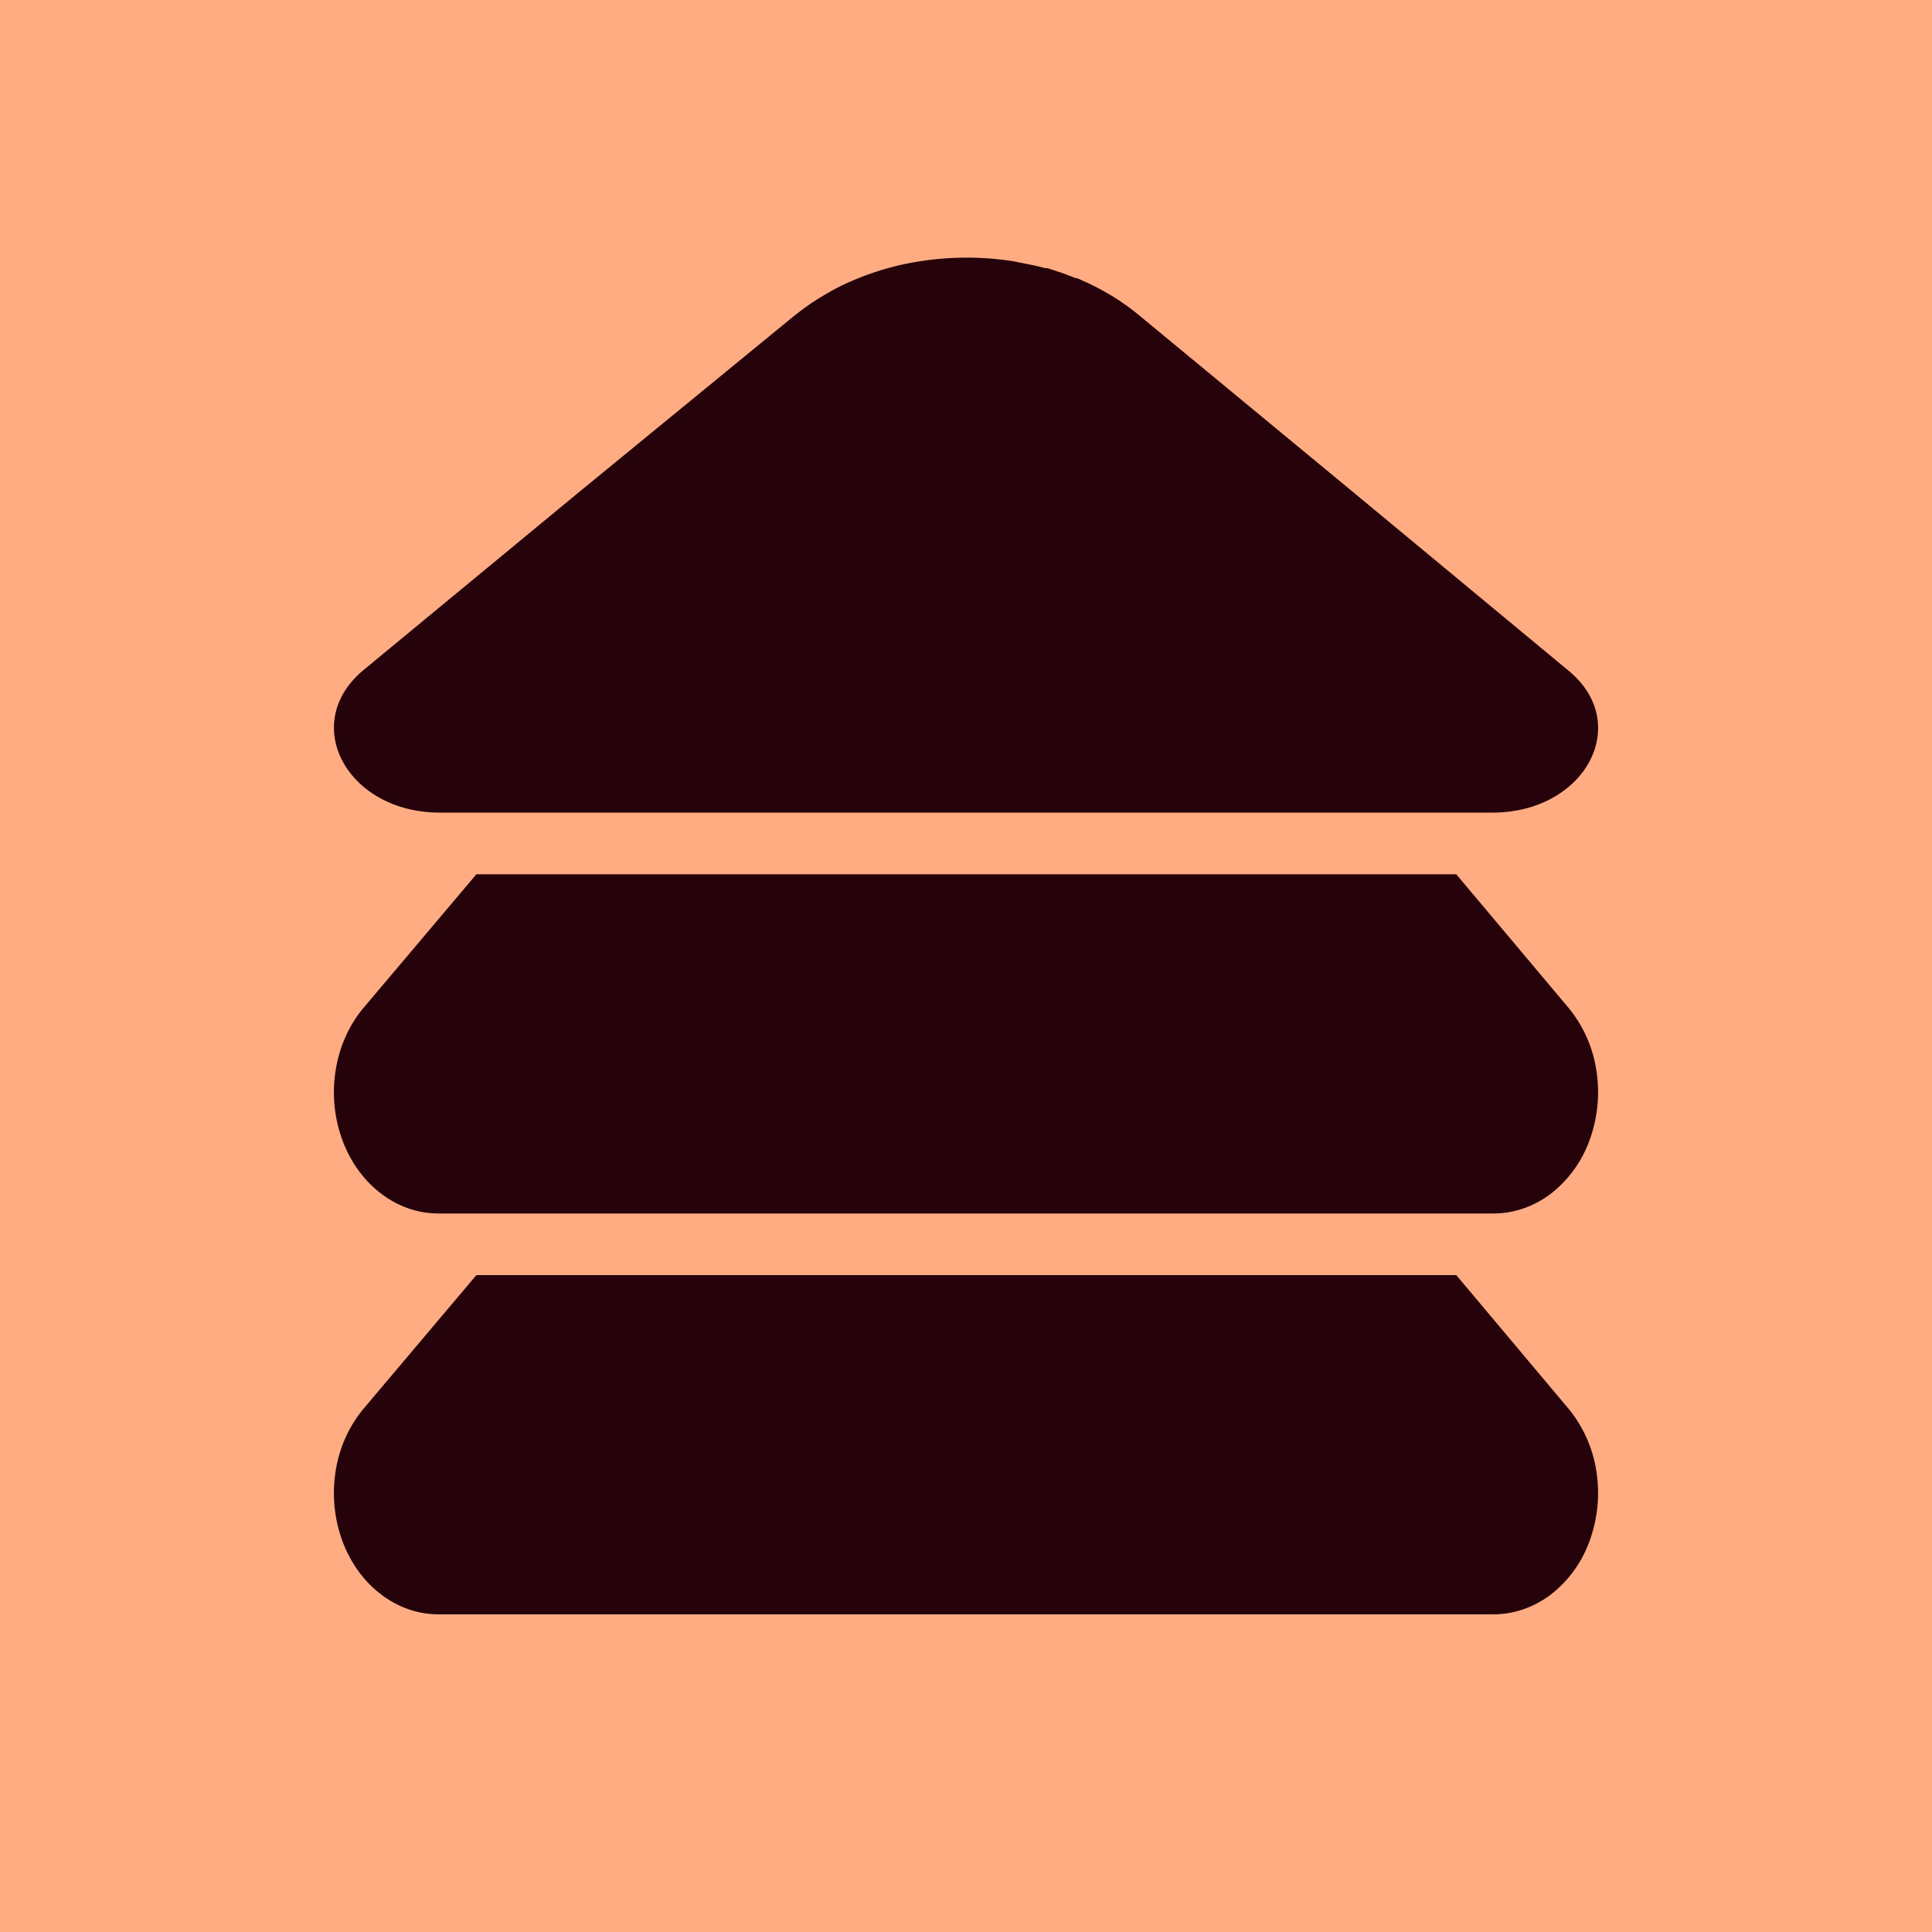 <svg xmlns="http://www.w3.org/2000/svg" width="30" height="30" fill="none"><path fill="#FFAC83" d="M0 0h30v30H0z"/><path fill="#26030A" d="M22.613 13.576H7.397l-1.76 2.083c-.221.267-.37.603-.426.967a2.16 2.16 0 0 0 .106 1.079c.126.34.335.628.602.83.266.203.578.31.897.308h16.37c.319.001.63-.106.897-.308a1.84 1.84 0 0 0 .6-.832 2.16 2.16 0 0 0 .106-1.078 2.002 2.002 0 0 0-.425-.966l-1.751-2.083Zm0 6.224H7.397l-1.76 2.084a1.99 1.99 0 0 0-.426.966 2.16 2.16 0 0 0 .106 1.079c.126.34.335.629.602.83.266.203.578.31.897.308h16.37c.319.001.63-.106.897-.308a1.84 1.84 0 0 0 .6-.832 2.16 2.16 0 0 0 .106-1.077 2.002 2.002 0 0 0-.425-.966L22.613 19.8ZM6.827 12.618h16.348c1.445 0 2.182-1.386 1.176-2.208l-3.333-2.763-3.33-2.751a3.523 3.523 0 0 0-.596-.4c-.045-.025-.09-.05-.134-.069l-.058-.03-.08-.034a.88.88 0 0 0-.099-.044h-.02c-.07-.03-.144-.056-.217-.083l-.219-.072h-.035a3.382 3.382 0 0 0-.249-.058l-.249-.05a4.716 4.716 0 0 0-1.721.052 4.332 4.332 0 0 0-.773.25 3.26 3.26 0 0 0-.323.157l-.117.067-.115.07-.112.074-.11.079-.142.11-3.335 2.732L5.65 10.4c-1.01.832-.262 2.218 1.178 2.218Z"/></svg>
